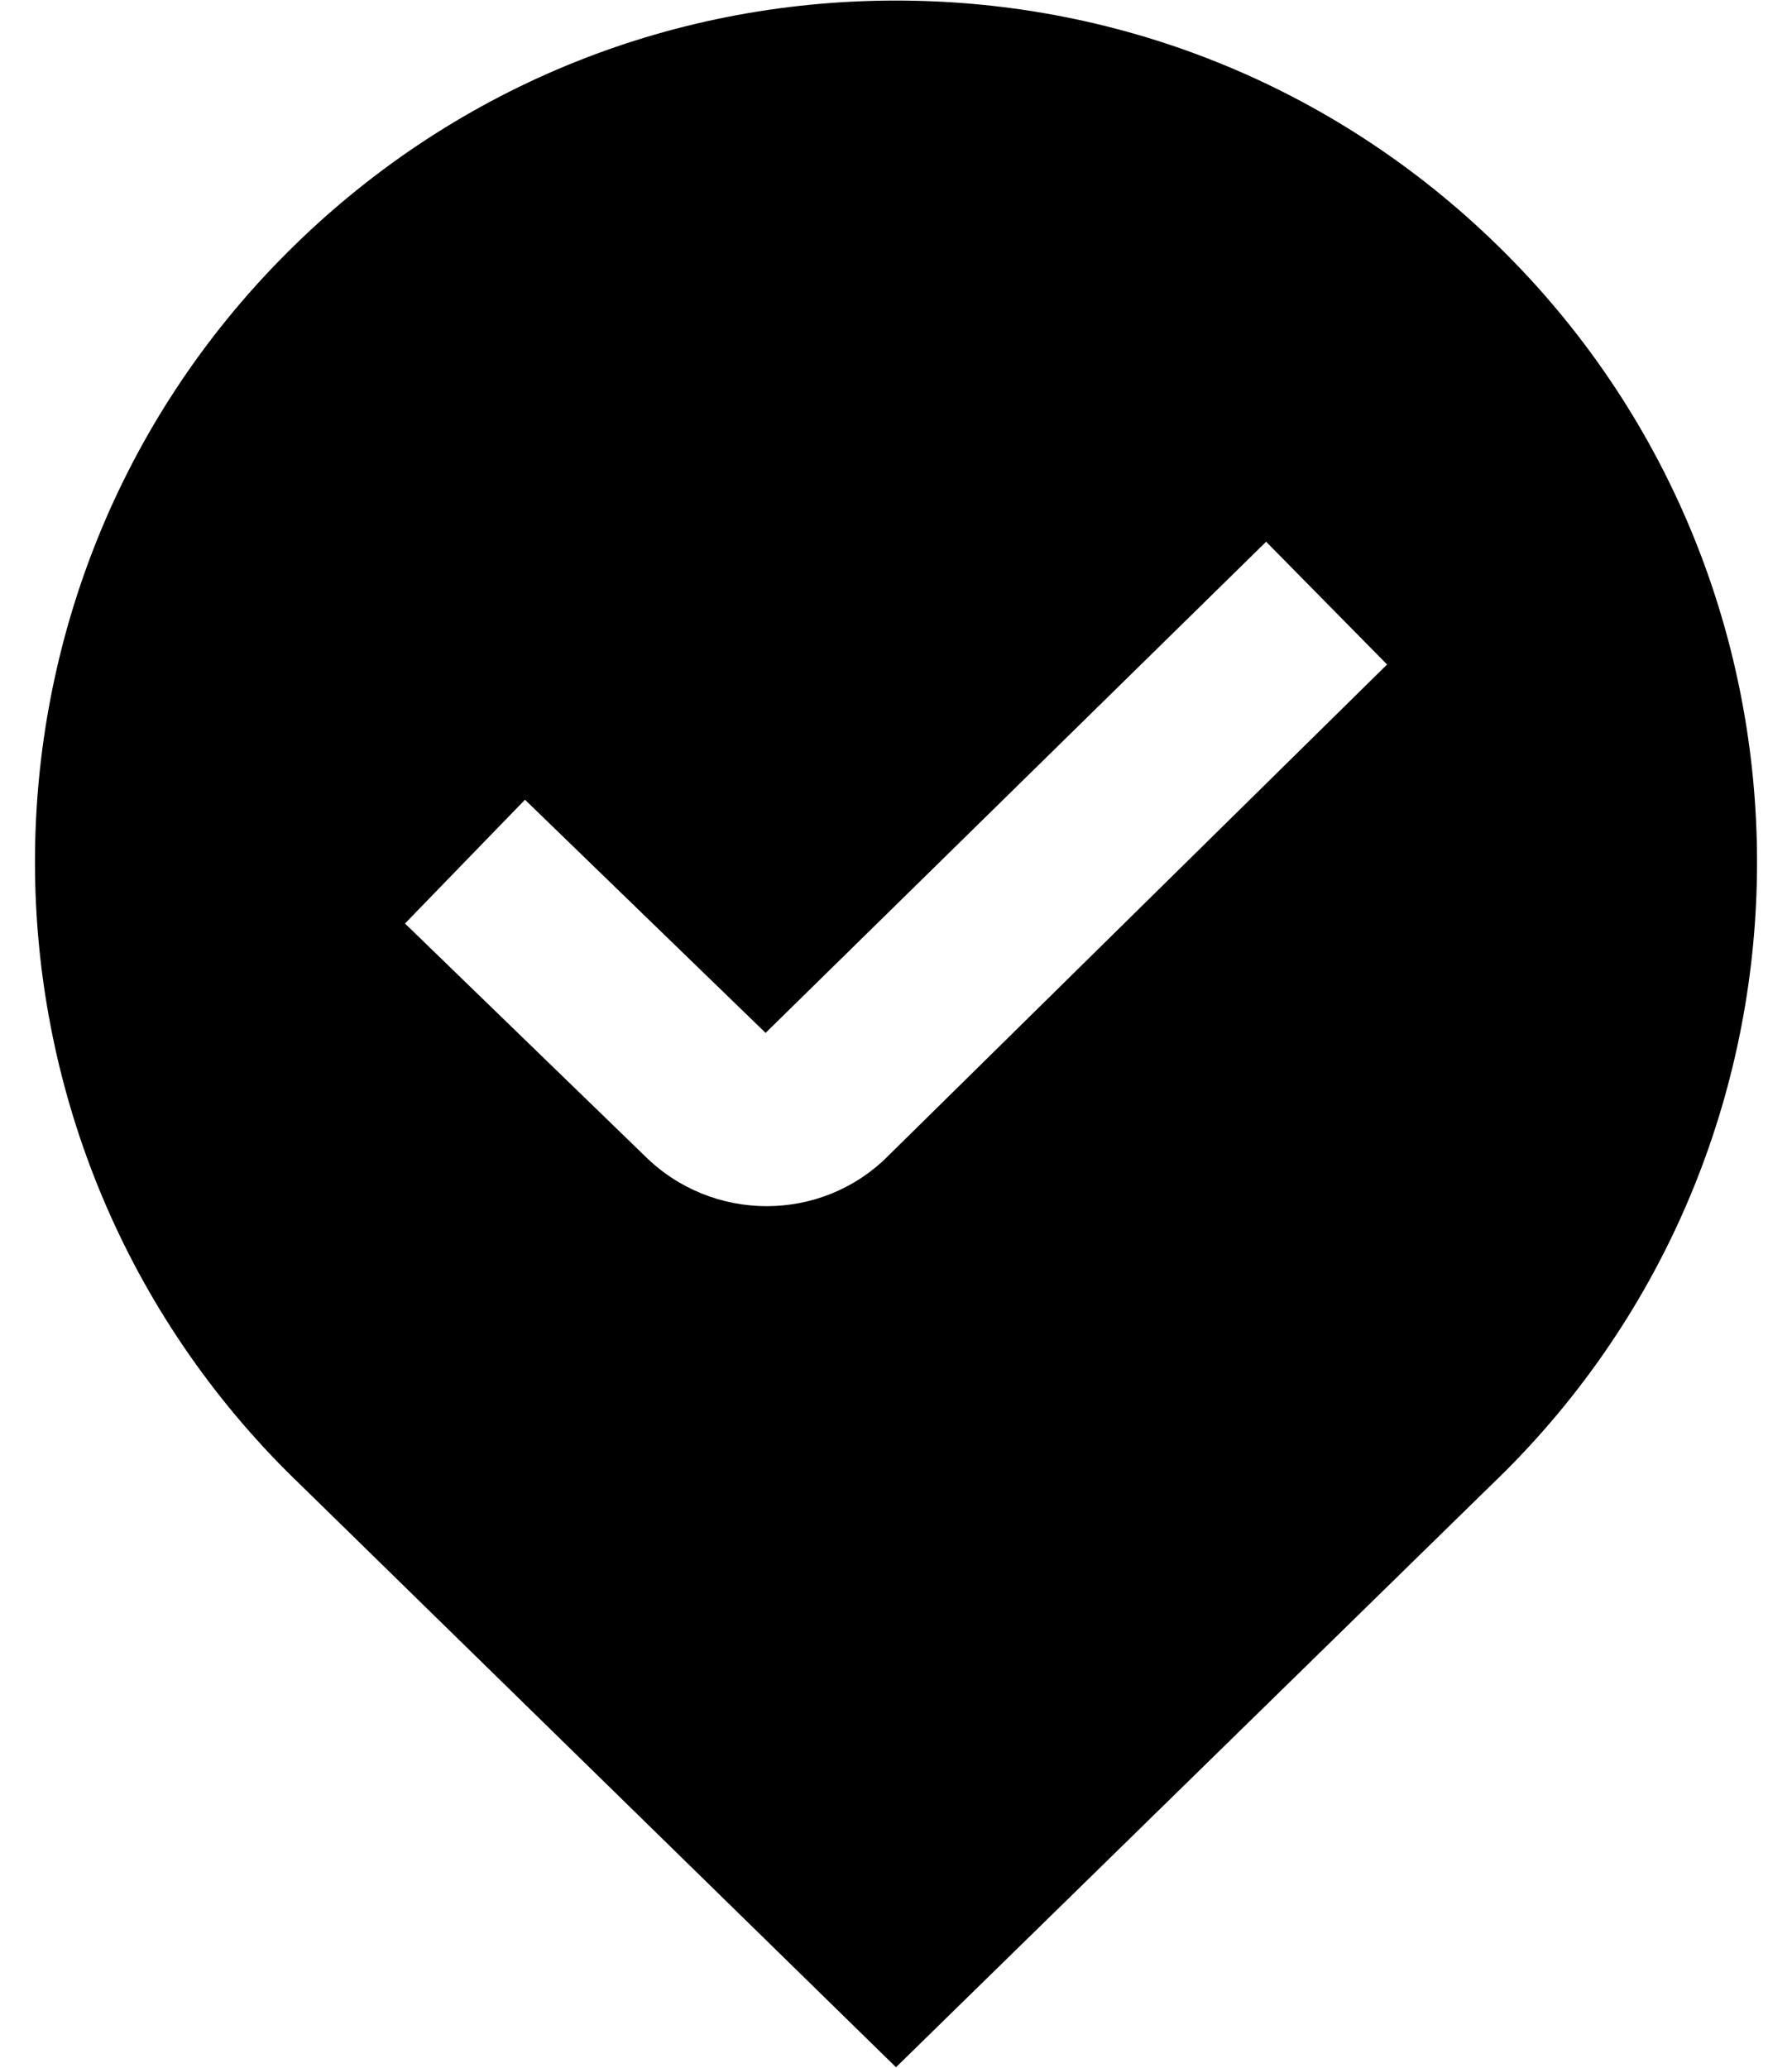 <svg xmlns="http://www.w3.org/2000/svg" width="26" height="30" viewBox="0 0 26 30" fill="none"><path d="M21.838 3.67C19.477 1.308 16.338 0.008 13 0.008C9.661 0.008 6.522 1.308 4.161 3.67C-0.712 8.544 -0.712 16.474 4.171 21.358L13 29.993L21.838 21.348C26.711 16.474 26.711 8.544 21.838 3.67ZM12.882 16.775C12.398 17.259 11.762 17.5 11.123 17.5C10.485 17.5 9.842 17.256 9.353 16.769L5.876 13.399L7.617 11.603L11.108 14.986L18.37 7.86L20.125 9.641L12.882 16.775Z" fill="url(#paint0_linear_236_759)" style=""></path><defs><linearGradient id="paint0_linear_236_759" x1="0.508" y1="26.78" x2="26.502" y2="25.761" gradientUnits="userSpaceOnUse"><stop stop-color="#002445" style="stop-color:#002445;stop-color:color(display-p3 0 0.141 0.271);stop-opacity:1;"></stop><stop offset="1" stop-color="#005DB7" style="stop-color:#005DB7;stop-color:color(display-p3 0 0.366 0.719);stop-opacity:1;"></stop></linearGradient></defs></svg>